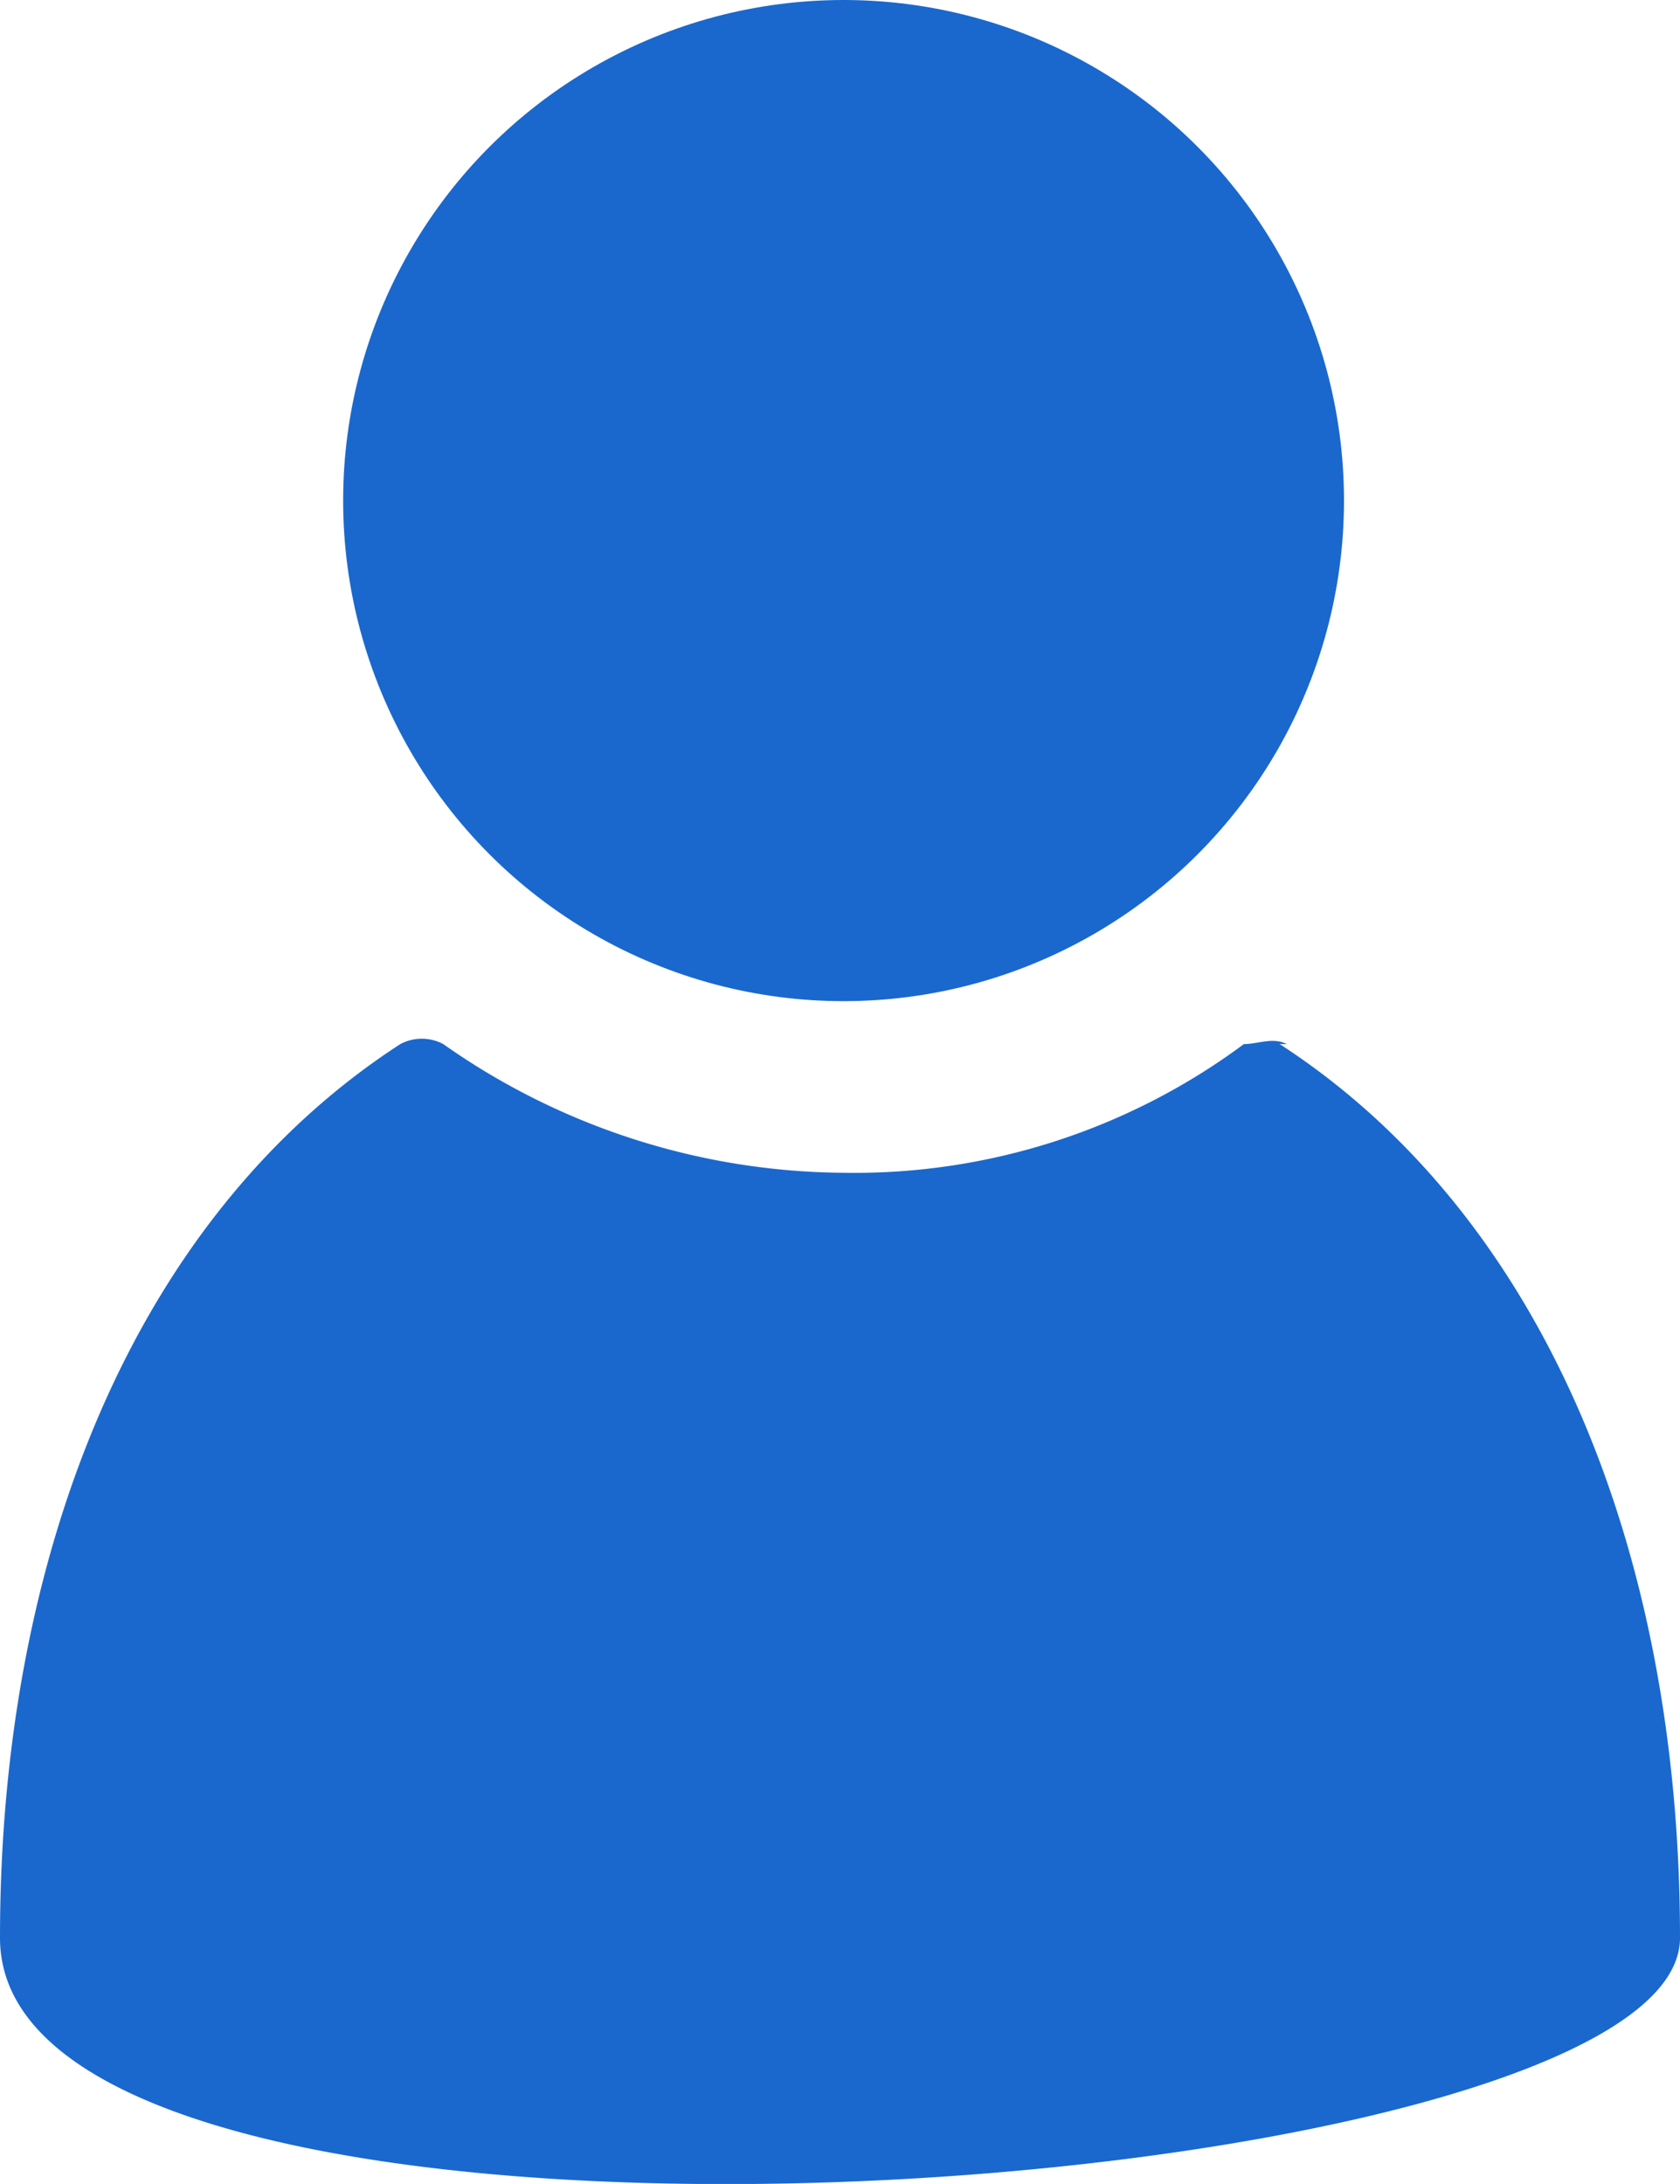 <svg xmlns="http://www.w3.org/2000/svg" viewBox="0 0 23.5 30.54"><defs><style>.cls-1{fill:#1a68cd;}</style></defs><g id="Layer_2" data-name="Layer 2"><g id="Layer_1-2" data-name="Layer 1"><path class="cls-1" d="M18,14.6c-.2-.1-.4,0-.6,0a9.14,9.14,0,0,1-5.6,1.8,9.83,9.83,0,0,1-5.6-1.8.64.64,0,0,0-.6,0C1.9,17,0,21.7,0,27.1s23.5,3.7,23.5,0c0-5.4-1.9-10.1-5.6-12.5Z"/><circle class="cls-1" cx="11.8" cy="7" r="7"/></g></g></svg>